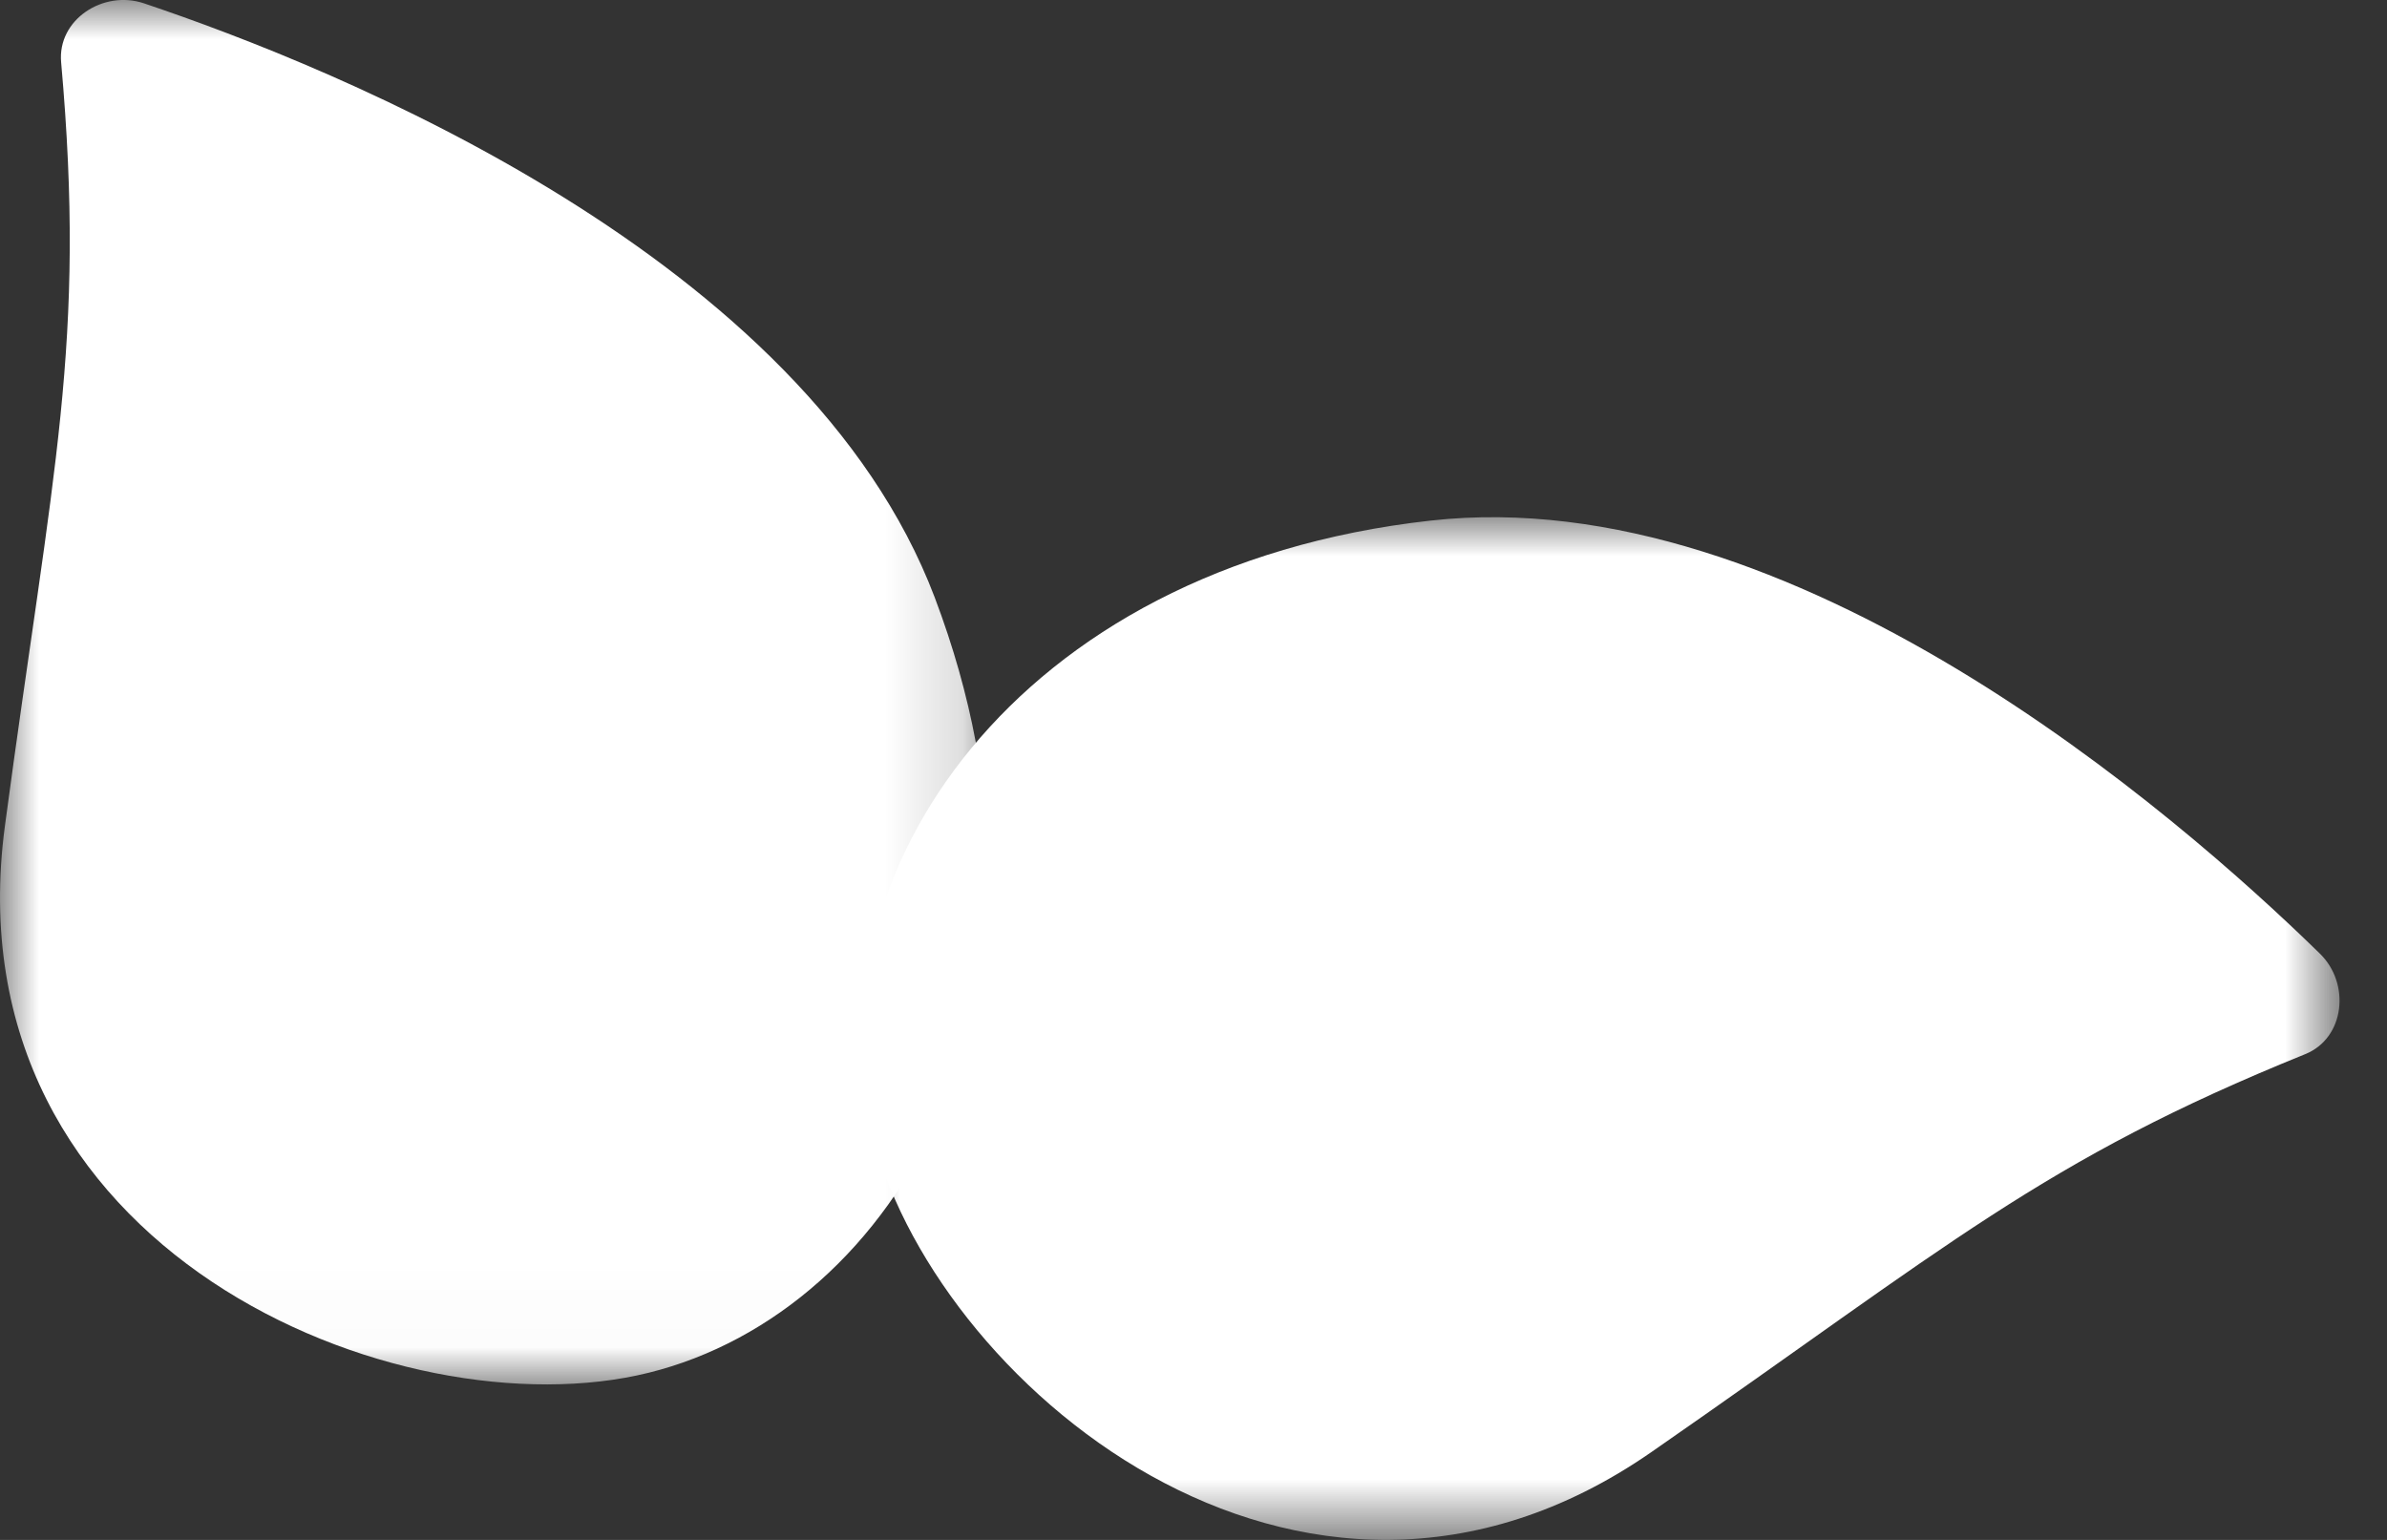 <svg width="31" height="20" viewBox="0 0 31 20" xmlns="http://www.w3.org/2000/svg" xmlns:xlink="http://www.w3.org/1999/xlink">
    <rect x="0" y="0" width="31" height="20" fill="#333333" stroke="none"/>
    <defs>
        <path id="kwf3dx9rxa" d="M0 0h19.205v13.283H0z"/>
        <path id="57dnjljywc" d="M0 0h12.835v17.98H0z"/>
    </defs>
    <g fill="none" fill-rule="evenodd">
        <g transform="translate(11.18 6.717)">
            <mask id="jg09bqdt4b" fill="#fff">
                <use xlink:href="#kwf3dx9rxa"/>
            </mask>
            <path d="M7.402.044C1.936.653-.628 4.696.13 7.939c.759 3.243 5.556 7.38 10.134 4.205 3.864-2.68 5.078-3.788 8.494-5.17.516-.208.59-.917.19-1.306C17.069 3.832 12.1-.48 7.403.044" fill="#FFF" mask="url(#jg09bqdt4b)"/>
        </g>
        <g>
            <mask id="wd7jodv0sd" fill="#fff">
                <use xlink:href="#57dnjljywc"/>
            </mask>
            <path d="M12.139 7.759c1.949 5.142-.482 9.268-3.714 10.07-3.233.802-9.101-1.582-8.361-7.104.624-4.66 1.057-6.246.73-9.916-.05-.555.547-.943 1.075-.766 2.493.838 8.595 3.295 10.27 7.716" fill="#FFF" mask="url(#wd7jodv0sd)"/>
        </g>
    </g>
</svg>
